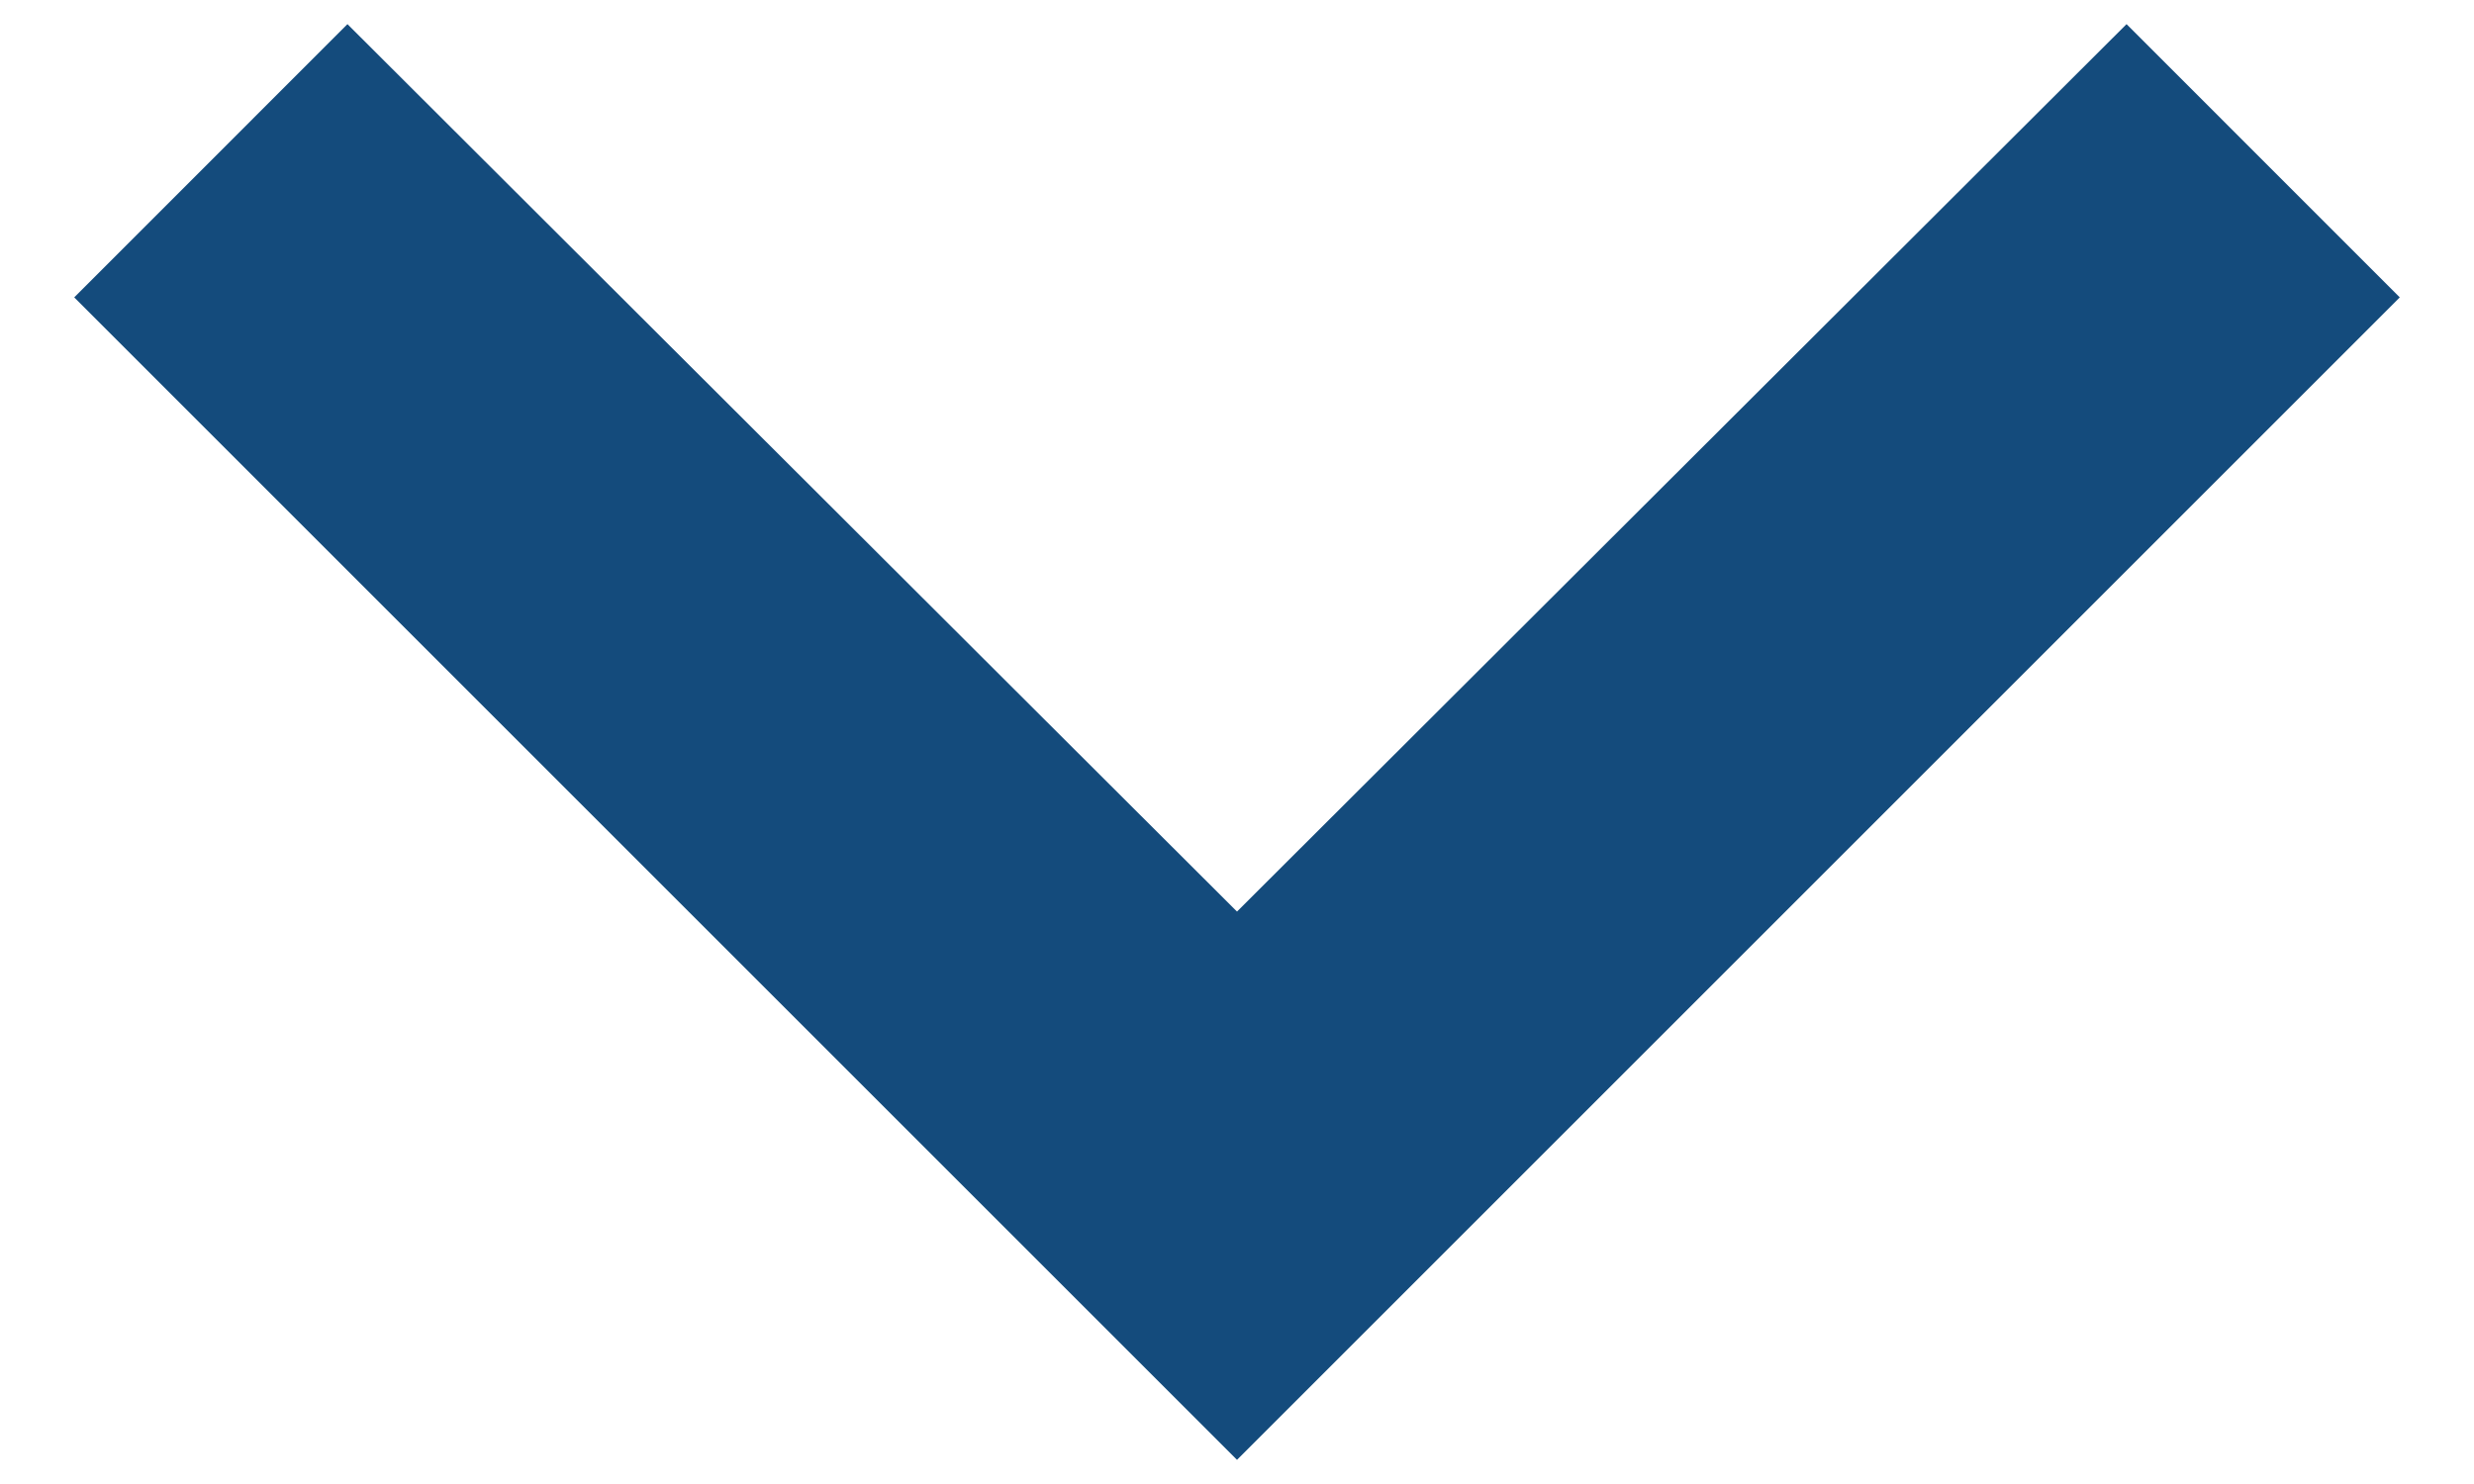 <svg width="25" height="15" viewBox="0 0 25 15" fill="none" xmlns="http://www.w3.org/2000/svg">
<path d="M12.5 14.756L24.25 3.006L21.489 0.244L12.5 9.214L3.511 0.244L0.75 3.006L12.5 14.756Z" fill="#144B7C"/>
</svg>
